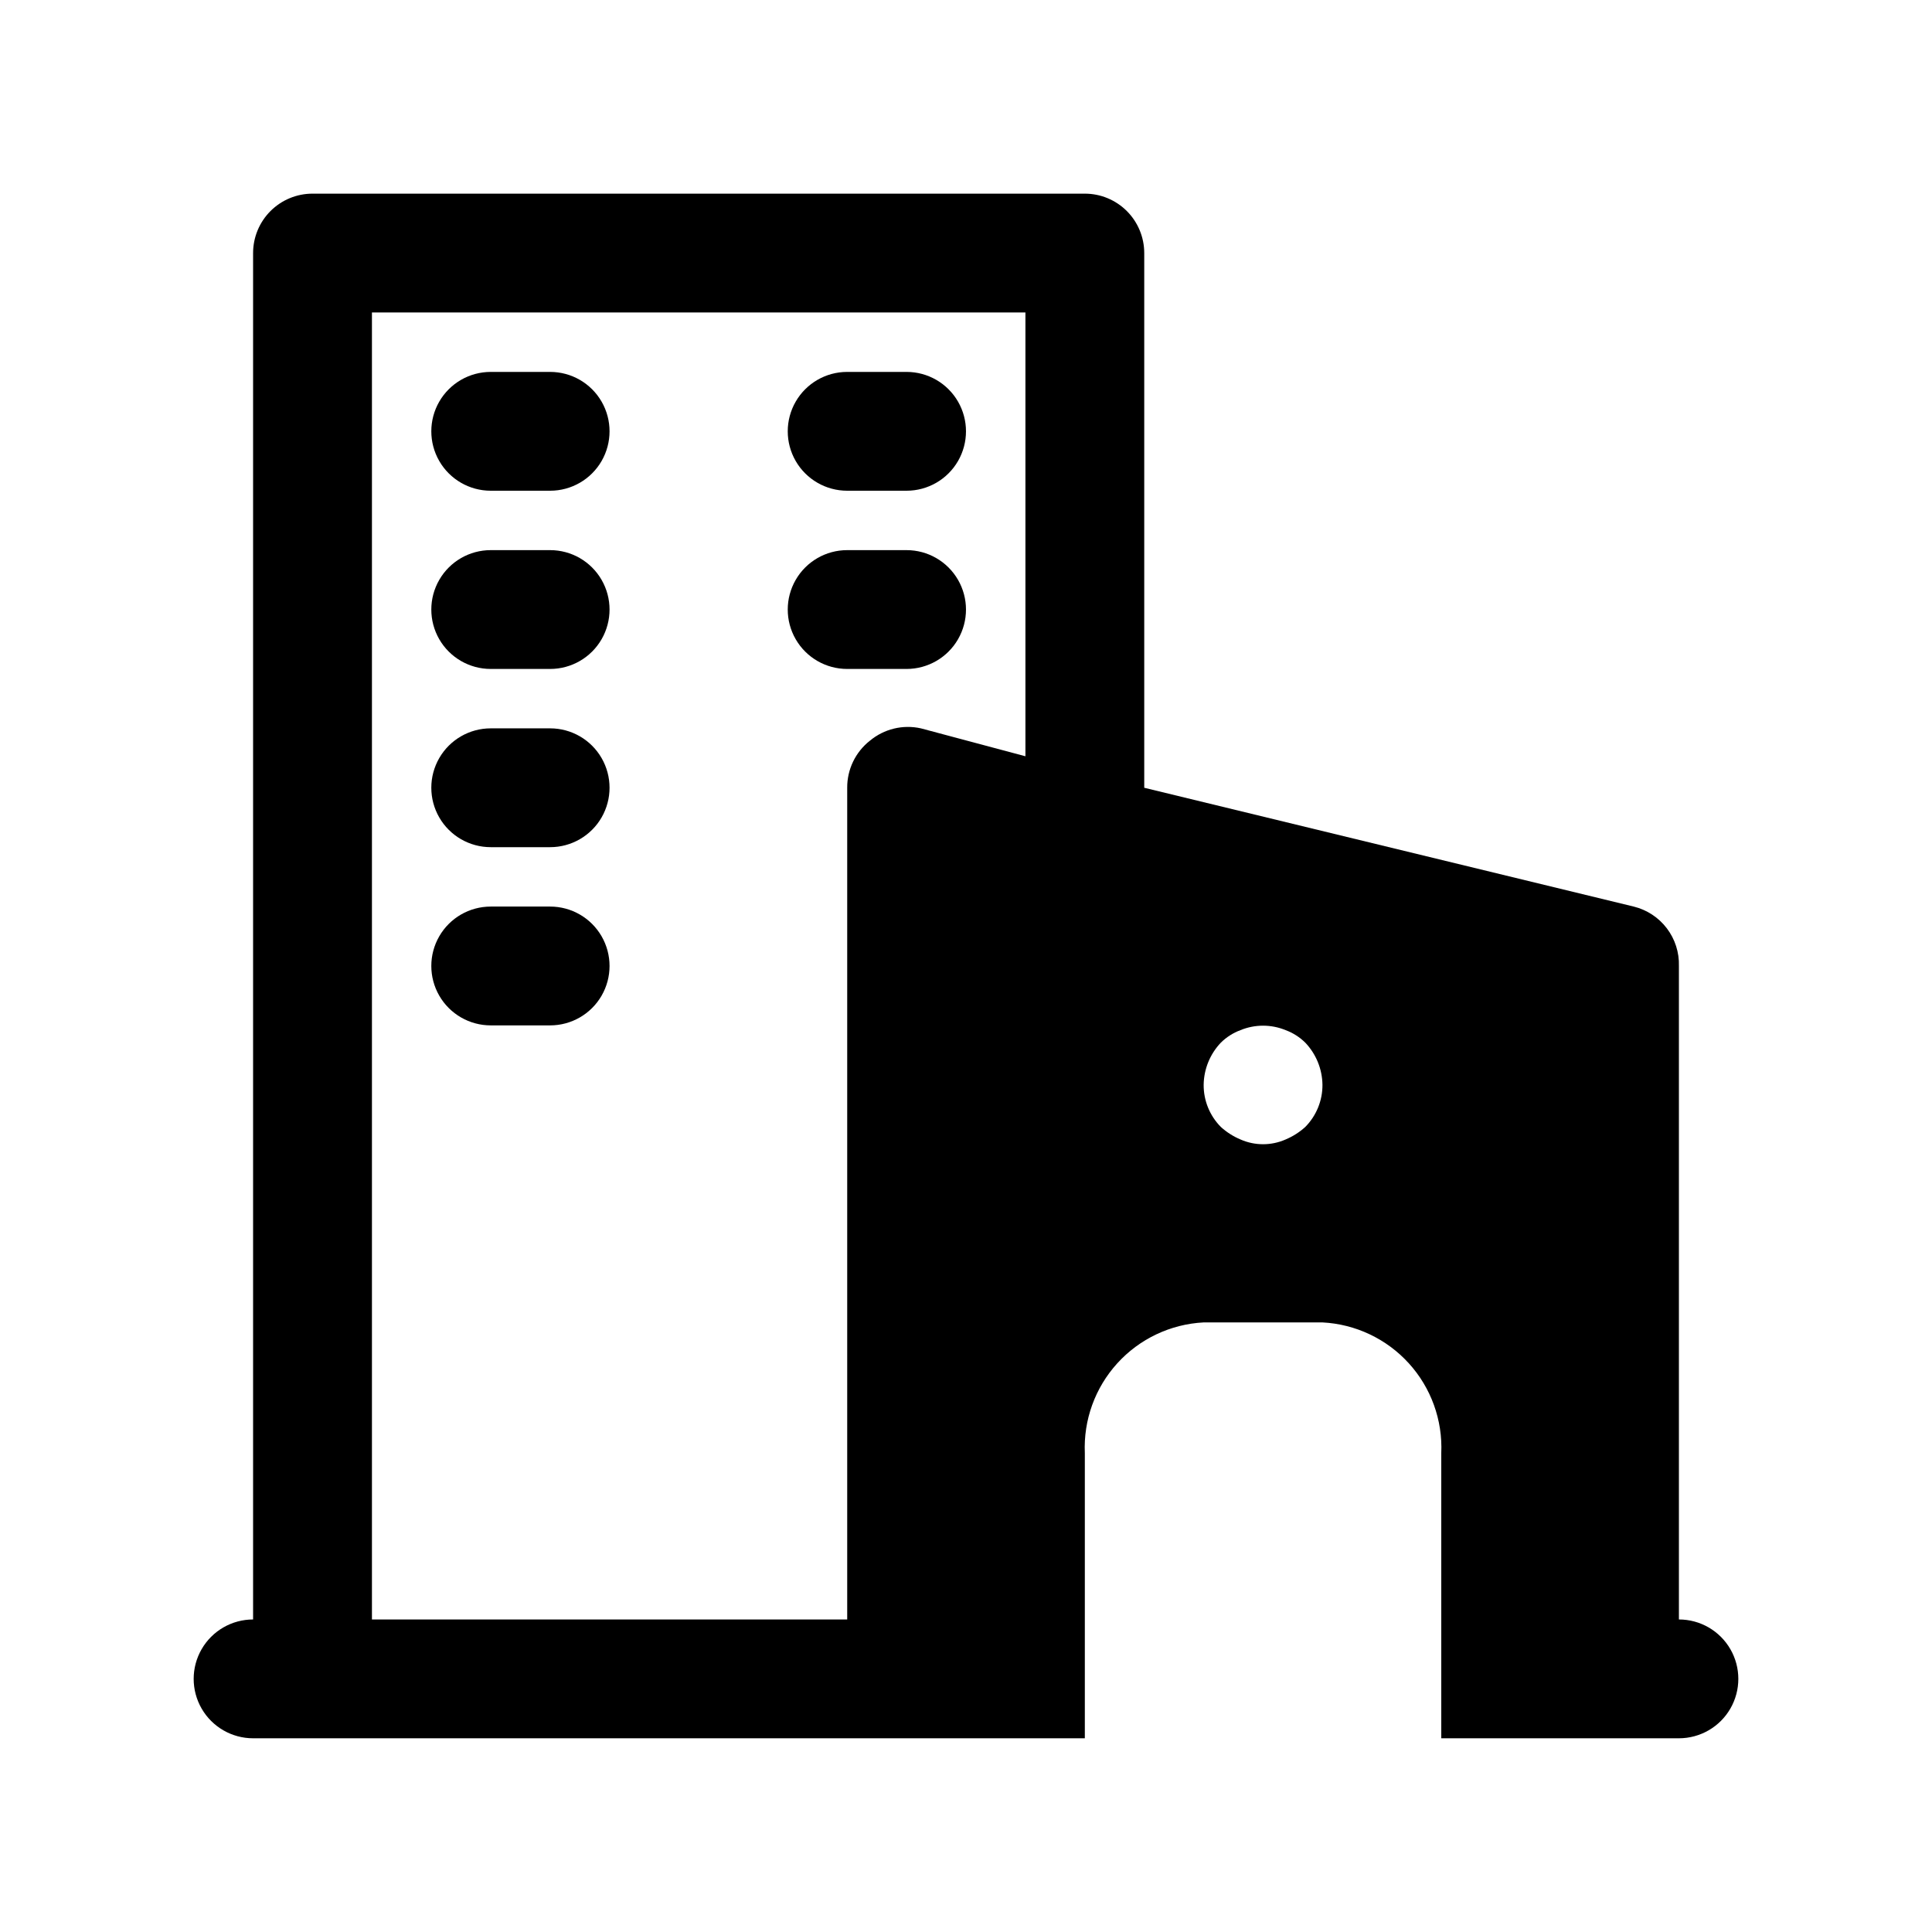 <?xml version="1.0" encoding="UTF-8"?>
<!-- Uploaded to: SVG Repo, www.svgrepo.com, Generator: SVG Repo Mixer Tools -->
<svg fill="#000000" width="800px" height="800px" version="1.1" viewBox="144 144 512 512" xmlns="http://www.w3.org/2000/svg">
 <g>
  <path d="m289.79 242.56h-15.742c-5.625 0-10.824 3-13.637 7.871-2.812 4.871-2.812 10.875 0 15.746 2.812 4.871 8.012 7.871 13.637 7.871h15.742c5.625 0 10.824-3 13.637-7.871 2.812-4.871 2.812-10.875 0-15.746-2.812-4.871-8.012-7.871-13.637-7.871z"/>
  <path d="m289.79 289.79h-15.742c-5.625 0-10.824 3-13.637 7.875-2.812 4.871-2.812 10.871 0 15.742s8.012 7.871 13.637 7.871h15.742c5.625 0 10.824-3 13.637-7.871s2.812-10.871 0-15.742c-2.812-4.875-8.012-7.875-13.637-7.875z"/>
  <path d="m289.79 337.02h-15.742c-5.625 0-10.824 3-13.637 7.871-2.812 4.871-2.812 10.871 0 15.742 2.812 4.871 8.012 7.875 13.637 7.875h15.742c5.625 0 10.824-3.004 13.637-7.875 2.812-4.871 2.812-10.871 0-15.742-2.812-4.871-8.012-7.871-13.637-7.871z"/>
  <path d="m289.79 384.25h-15.742c-5.625 0-10.824 3-13.637 7.871s-2.812 10.875 0 15.746 8.012 7.871 13.637 7.871h15.742c5.625 0 10.824-3 13.637-7.871s2.812-10.875 0-15.746-8.012-7.871-13.637-7.871z"/>
  <path d="m384.25 289.79h-15.742c-5.625 0-10.824 3-13.637 7.875-2.812 4.871-2.812 10.871 0 15.742s8.012 7.871 13.637 7.871h15.742c5.625 0 10.824-3 13.637-7.871s2.812-10.871 0-15.742c-2.812-4.875-8.012-7.875-13.637-7.875z"/>
  <path d="m384.25 242.56h-15.742c-5.625 0-10.824 3-13.637 7.871-2.812 4.871-2.812 10.875 0 15.746 2.812 4.871 8.012 7.871 13.637 7.871h15.742c5.625 0 10.824-3 13.637-7.871 2.812-4.871 2.812-10.875 0-15.746-2.812-4.871-8.012-7.871-13.637-7.871z"/>
  <path d="m588.93 573.18v-173.18c0.105-3.598-1.023-7.121-3.203-9.988-2.176-2.863-5.269-4.894-8.762-5.758l-129.73-31.488v-141.7c0-4.176-1.66-8.18-4.609-11.133-2.953-2.953-6.957-4.613-11.133-4.613h-204.68c-4.176 0-8.18 1.66-11.133 4.613-2.949 2.953-4.609 6.957-4.609 11.133v362.11c-5.625 0-10.824 3-13.637 7.871-2.812 4.871-2.812 10.875 0 15.746 2.812 4.871 8.012 7.871 13.637 7.871h220.42v-75.57c-0.387-8.762 2.707-17.32 8.605-23.809s14.125-10.383 22.883-10.832h31.488-0.004c8.758 0.449 16.984 4.344 22.883 10.832s8.992 15.047 8.605 23.809v75.57h62.977c5.625 0 10.824-3 13.637-7.871 2.812-4.871 2.812-10.875 0-15.746-2.812-4.871-8.012-7.871-13.637-7.871zm-214.43-232.86c-3.801 3.004-6.008 7.594-5.981 12.438v220.42h-125.95v-346.37h173.18v117.61l-27.711-7.398c-4.781-1.066-9.785 0.156-13.539 3.305zm115.4 102.34h0.004c-1.531 1.391-3.289 2.508-5.195 3.309-3.812 1.684-8.156 1.684-11.969 0-1.906-0.801-3.664-1.918-5.195-3.309-2.945-2.969-4.59-6.992-4.562-11.176 0.055-4.172 1.688-8.164 4.562-11.18 1.48-1.457 3.25-2.586 5.195-3.305 3.836-1.578 8.133-1.578 11.969 0 1.945 0.719 3.715 1.848 5.195 3.305 2.875 3.016 4.508 7.008 4.562 11.18 0.027 4.184-1.617 8.207-4.562 11.176z"/>
 </g>
</svg>